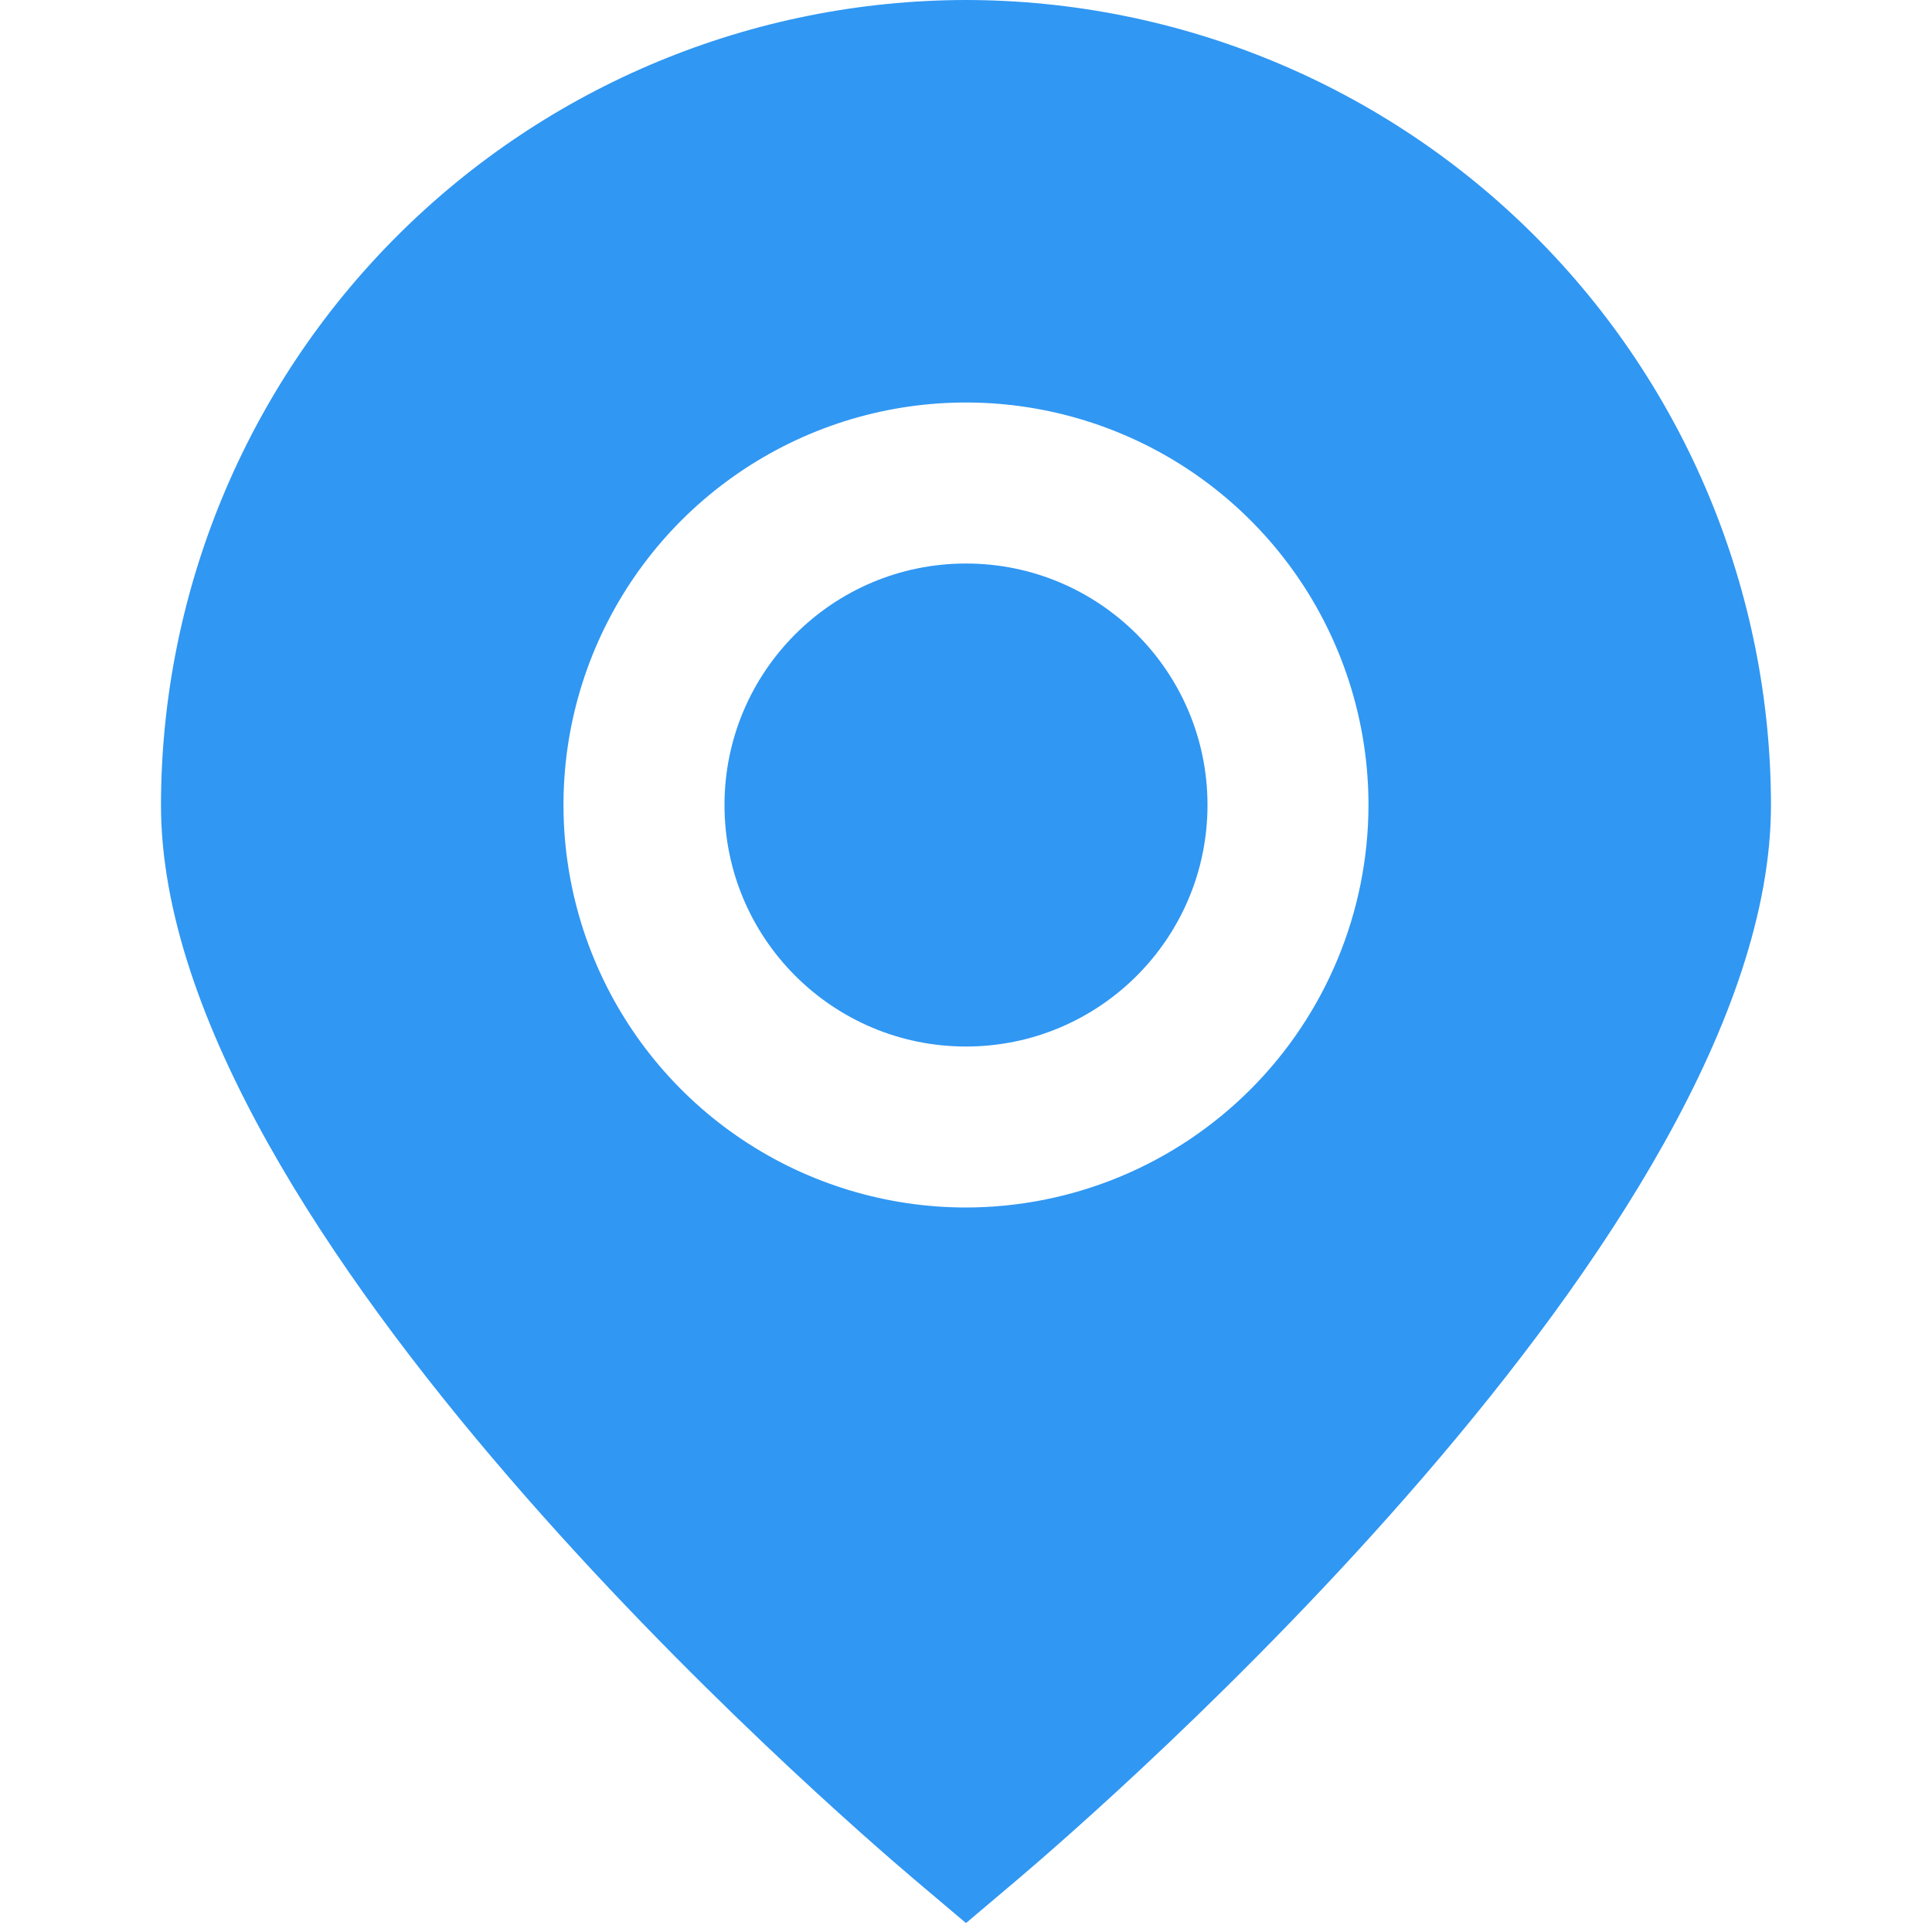 <svg width="40" height="40" viewBox="0 0 40 40" fill="none" xmlns="http://www.w3.org/2000/svg">
<g clip-path="url(#clip0_489_30)">
<path d="M20 0C15.581 0.005 11.345 1.762 8.22 4.887C5.095 8.011 3.338 12.248 3.333 16.667C3.333 25.47 17.333 37.555 18.923 38.905L20 39.815L21.076 38.905C22.666 37.555 36.666 25.47 36.666 16.667C36.661 12.248 34.904 8.011 31.779 4.887C28.655 1.762 24.419 0.005 20 0ZM20 25C18.352 25 16.74 24.511 15.37 23.596C13.999 22.68 12.931 21.378 12.301 19.856C11.67 18.333 11.505 16.657 11.826 15.041C12.148 13.424 12.942 11.94 14.107 10.774C15.273 9.609 16.757 8.815 18.374 8.493C19.99 8.172 21.666 8.337 23.189 8.968C24.711 9.598 26.013 10.666 26.929 12.037C27.844 13.407 28.333 15.018 28.333 16.667C28.33 18.876 27.451 20.994 25.889 22.556C24.327 24.119 22.209 24.997 20 25Z" fill="#3097F3"/>
<path d="M20 21.667C22.761 21.667 25 19.428 25 16.667C25 13.906 22.761 11.667 20 11.667C17.239 11.667 15 13.906 15 16.667C15 19.428 17.239 21.667 20 21.667Z" fill="#3097F3"/>
</g>
<defs>
<clipPath id="clip0_489_30">
<rect width="40" height="40" fill="white"/>
</clipPath>
</defs>
</svg>
